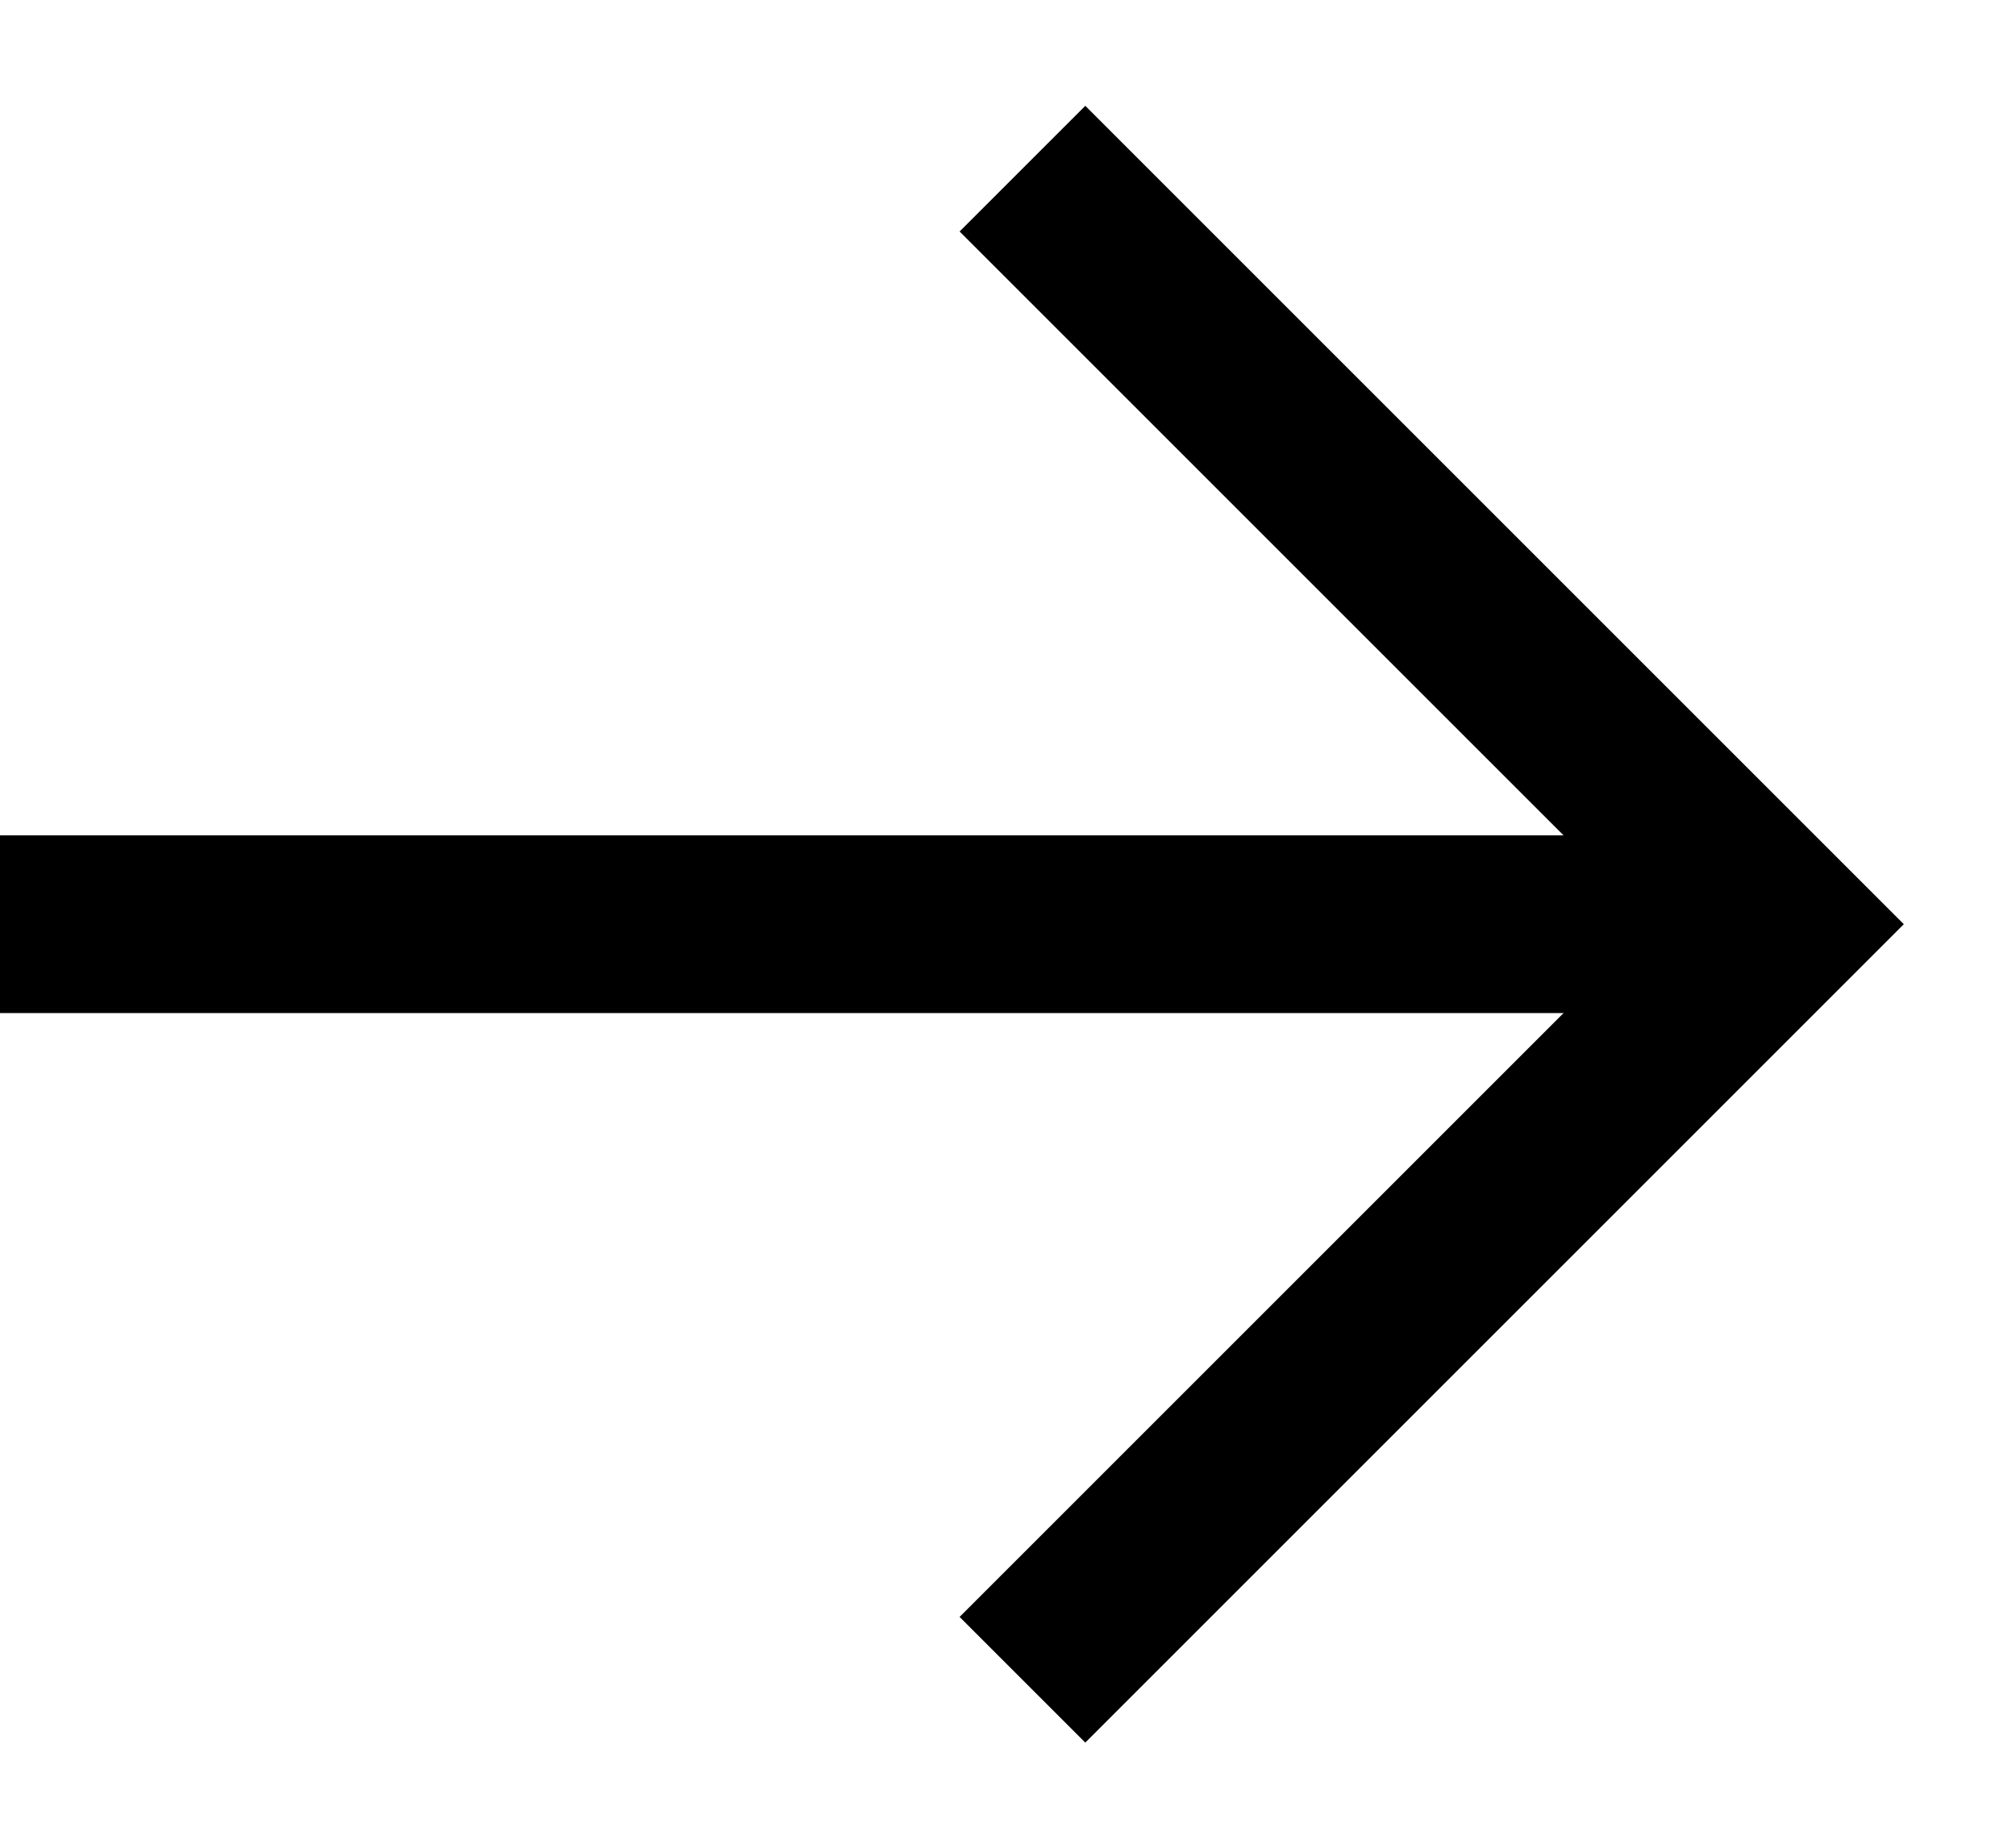 <?xml version="1.0" encoding="UTF-8"?>
<svg width="12px" height="11px" viewBox="0 0 12 11" version="1.1" xmlns="http://www.w3.org/2000/svg" xmlns:xlink="http://www.w3.org/1999/xlink">
    <title>AF070686-3899-4500-B23A-5291019100D7</title>
    <g id="Page-Designs" stroke="none" stroke-width="1" fill="none" fill-rule="evenodd">
        <g id="Desktop-HD-Copy-4" transform="translate(-1348, -1764)" stroke="#000000" stroke-width="1.058">
            <g id="Group-7-Copy-6" transform="translate(1205, 1756)">
                <g id="Button-Arrow" transform="translate(148.5, 13.5) rotate(-90) translate(-148.5, -13.5) translate(144, 8)">
                    <polyline id="Path" points="0 6.086 4.498 10.584 8.996 6.086"></polyline>
                    <line x1="4.498" y1="10.584" x2="4.498" y2="0" id="Path-2"></line>
                </g>
            </g>
        </g>
    </g>
</svg>